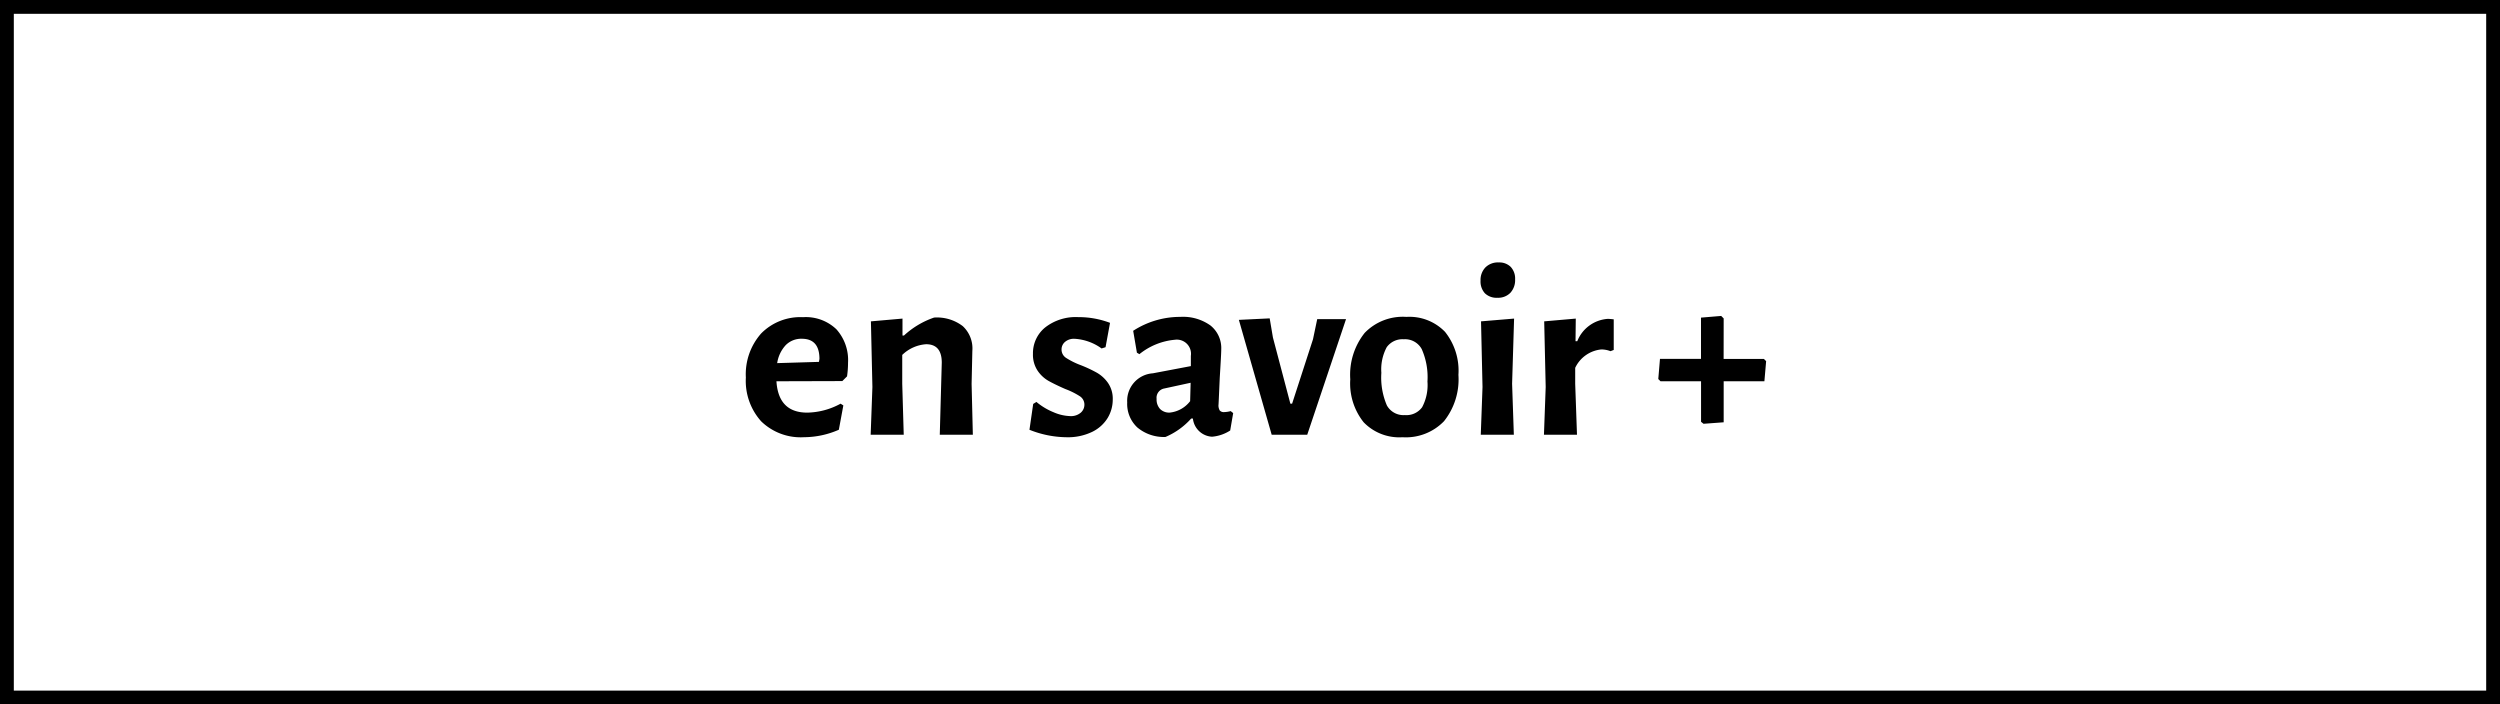 <svg id="Groupe_2641" data-name="Groupe 2641" xmlns="http://www.w3.org/2000/svg" width="181" height="51" viewBox="0 0 181 51">
  <defs>
    <style>
      .cls-1 {
        fill: #fff;
        stroke: #000;
      }

      .cls-2 {
        stroke: none;
      }

      .cls-3 {
        fill: none;
      }
    </style>
  </defs>
  <g id="Rectangle_51" data-name="Rectangle 51" class="cls-1">
    <rect class="cls-2" width="181" height="51"/>
    <rect class="cls-3" x="0.5" y="0.5" width="180" height="50"/>
  </g>
  <path id="Tracé_2001" data-name="Tracé 2001" d="M9.332,12.13Q9.476,14.4,11.564,14.4a5.2,5.2,0,0,0,2.412-.648l.2.126L13.85,15.64a6.353,6.353,0,0,1-2.52.54,4.1,4.1,0,0,1-3.105-1.152A4.382,4.382,0,0,1,7.118,11.86a4.451,4.451,0,0,1,1.116-3.2,3.981,3.981,0,0,1,3.024-1.17,3.2,3.2,0,0,1,2.412.873,3.333,3.333,0,0,1,.846,2.421,7,7,0,0,1-.072.99l-.342.342Zm3.114-1.62q0-1.458-1.278-1.458a1.574,1.574,0,0,0-1.161.459,2.444,2.444,0,0,0-.621,1.305l3.024-.09Zm8.856.27q0-1.332-1.134-1.332a2.759,2.759,0,0,0-1.728.774V12.31L18.548,16H16.154l.126-3.456-.108-4.752,2.286-.2V8.818h.108a6.137,6.137,0,0,1,2.178-1.3,3.073,3.073,0,0,1,2.079.621,2.2,2.2,0,0,1,.693,1.791l-.054,2.394L23.552,16H21.158Zm9.882-3.294a6.381,6.381,0,0,1,2.3.414l-.324,1.764-.288.09a3.692,3.692,0,0,0-1.962-.7.99.99,0,0,0-.684.225.709.709,0,0,0-.252.549.717.717,0,0,0,.333.612,5.469,5.469,0,0,0,1.053.522,9.417,9.417,0,0,1,1.188.558,2.493,2.493,0,0,1,.8.747,2.009,2.009,0,0,1,.333,1.179,2.579,2.579,0,0,1-.369,1.341,2.687,2.687,0,0,1-1.125,1.008,4.035,4.035,0,0,1-1.854.387,7.37,7.37,0,0,1-2.682-.54l.27-1.872.234-.144a4.657,4.657,0,0,0,1.242.747,3.26,3.26,0,0,0,1.206.279,1.09,1.09,0,0,0,.756-.243.76.76,0,0,0,.27-.585.717.717,0,0,0-.333-.612,5.469,5.469,0,0,0-1.053-.522q-.738-.324-1.206-.585a2.368,2.368,0,0,1-.8-.747,2.084,2.084,0,0,1-.333-1.206,2.4,2.4,0,0,1,.882-1.917A3.585,3.585,0,0,1,31.184,7.486Zm7.4-.018a3.405,3.405,0,0,1,2.169.621,2.092,2.092,0,0,1,.783,1.737q0,.324-.108,2.052-.09,2.07-.09,1.944a.724.724,0,0,0,.09.423.387.387,0,0,0,.324.117,2.023,2.023,0,0,0,.468-.072l.18.144-.216,1.26a2.862,2.862,0,0,1-1.314.45,1.474,1.474,0,0,1-1.386-1.314h-.126A5.26,5.26,0,0,1,37.5,16.162a2.991,2.991,0,0,1-2.034-.684,2.326,2.326,0,0,1-.738-1.818,1.993,1.993,0,0,1,1.854-2.106l2.754-.522v-.738a1.026,1.026,0,0,0-1.152-1.17,4.764,4.764,0,0,0-2.574,1.044l-.18-.108-.27-1.584A6.252,6.252,0,0,1,38.582,7.468Zm-1.17,5.184a.683.683,0,0,0-.558.756,1.006,1.006,0,0,0,.252.729.93.93,0,0,0,.7.261,2.134,2.134,0,0,0,1.476-.828l.036-1.332Zm9.126,1.1h.126l1.512-4.662.306-1.458H50.57L47.762,16H45.188L42.812,7.684l2.232-.108.234,1.386Zm8.388-6.282a3.583,3.583,0,0,1,2.808,1.08,4.5,4.5,0,0,1,.972,3.114,4.86,4.86,0,0,1-1.044,3.357,3.834,3.834,0,0,1-3.006,1.161,3.583,3.583,0,0,1-2.808-1.08,4.5,4.5,0,0,1-.972-3.114A4.86,4.86,0,0,1,51.92,8.629,3.834,3.834,0,0,1,54.926,7.468Zm-.162,1.62a1.4,1.4,0,0,0-1.251.576,3.414,3.414,0,0,0-.387,1.854,5.11,5.11,0,0,0,.4,2.358,1.373,1.373,0,0,0,1.3.7,1.405,1.405,0,0,0,1.251-.567,3.408,3.408,0,0,0,.387-1.863A5.018,5.018,0,0,0,56.051,9.8,1.373,1.373,0,0,0,54.764,9.088Zm6.858-5.562a1.161,1.161,0,0,1,.873.324,1.237,1.237,0,0,1,.315.9,1.353,1.353,0,0,1-.342.972,1.229,1.229,0,0,1-.936.36,1.21,1.21,0,0,1-.909-.324,1.263,1.263,0,0,1-.315-.918,1.308,1.308,0,0,1,.351-.954A1.283,1.283,0,0,1,61.622,3.526ZM62.72,16H60.326l.126-3.456-.108-4.752,2.394-.2-.144,4.716Zm6.8-8.388a3.82,3.82,0,0,1,.432.036V9.862l-.234.09a1.822,1.822,0,0,0-.666-.126,2.34,2.34,0,0,0-1.89,1.332V12.31L67.292,16H64.9l.126-3.456-.108-4.752,2.286-.2-.018,1.638h.126A2.565,2.565,0,0,1,69.524,7.612Zm8.388,2.9h2.916l.162.162-.126,1.458H77.912V15.1l-1.458.108-.18-.144V12.13H73.34l-.162-.162L73.3,10.51h2.97V7.522L77.732,7.4l.18.18Z" transform="translate(46.882 15.474)"/>
</svg>
